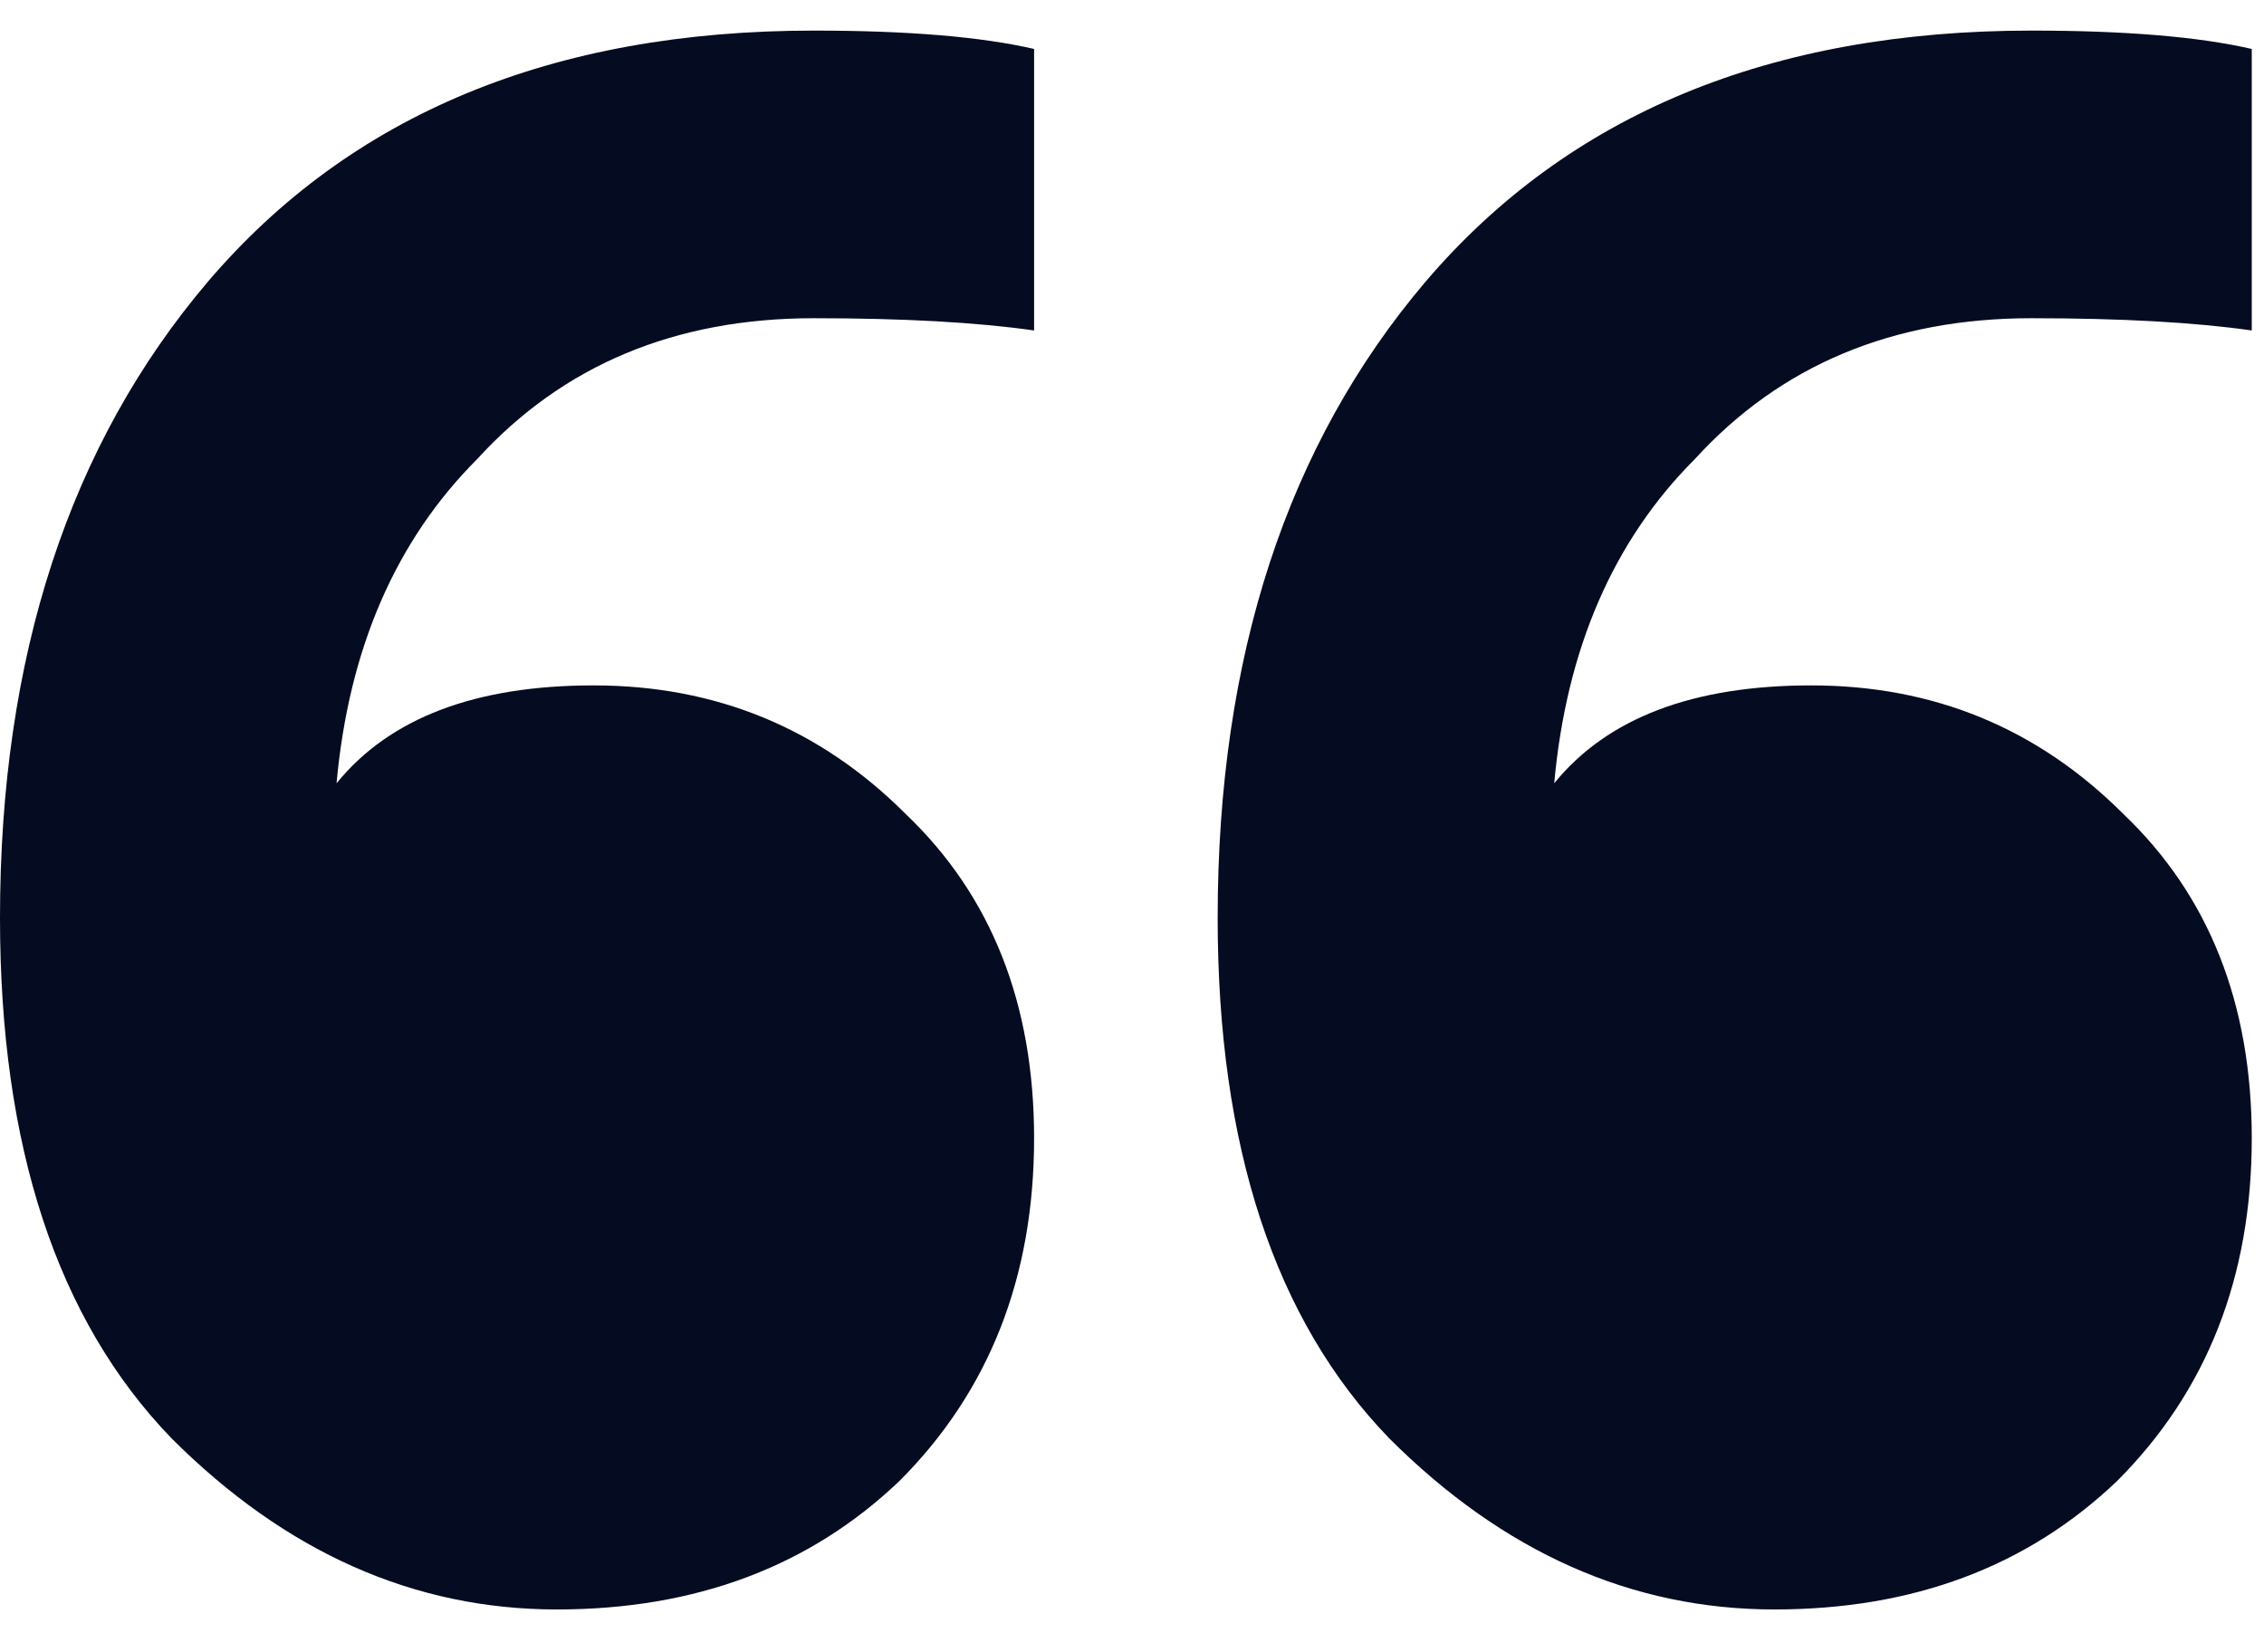 <svg width="37" height="27" viewBox="0 0 37 27" fill="none" xmlns="http://www.w3.org/2000/svg">
<g id="SVG">
<path id="Vector" d="M9.1 26.3C6.767 26.3 4.667 25.367 2.8 23.5C0.933 21.567 0 18.733 0 15C0 10.733 1.133 7.267 3.4 4.6C5.733 1.867 9.033 0.5 13.3 0.5C14.833 0.5 16.033 0.6 16.9 0.8V5.4C15.967 5.267 14.767 5.2 13.3 5.2C11.033 5.2 9.2 5.967 7.8 7.5C6.467 8.833 5.7 10.6 5.5 12.8C6.367 11.733 7.767 11.2 9.7 11.2C11.7 11.2 13.4 11.9 14.8 13.3C16.2 14.633 16.9 16.4 16.9 18.6C16.9 20.867 16.167 22.733 14.7 24.2C13.233 25.6 11.367 26.3 9.1 26.3ZM29 26.3C26.667 26.3 24.567 25.367 22.7 23.5C20.833 21.567 19.9 18.733 19.9 15C19.9 10.733 21.033 7.267 23.3 4.6C25.633 1.867 28.933 0.5 33.2 0.5C34.733 0.5 35.933 0.6 36.8 0.8V5.4C35.867 5.267 34.667 5.2 33.2 5.2C30.933 5.2 29.1 5.967 27.7 7.5C26.367 8.833 25.6 10.6 25.4 12.8C26.267 11.733 27.667 11.2 29.6 11.2C31.6 11.2 33.3 11.9 34.7 13.3C36.1 14.633 36.8 16.4 36.8 18.6C36.8 20.867 36.067 22.733 34.6 24.2C33.133 25.6 31.267 26.3 29 26.3Z" fill="#050B20"/>
</g>
</svg>
